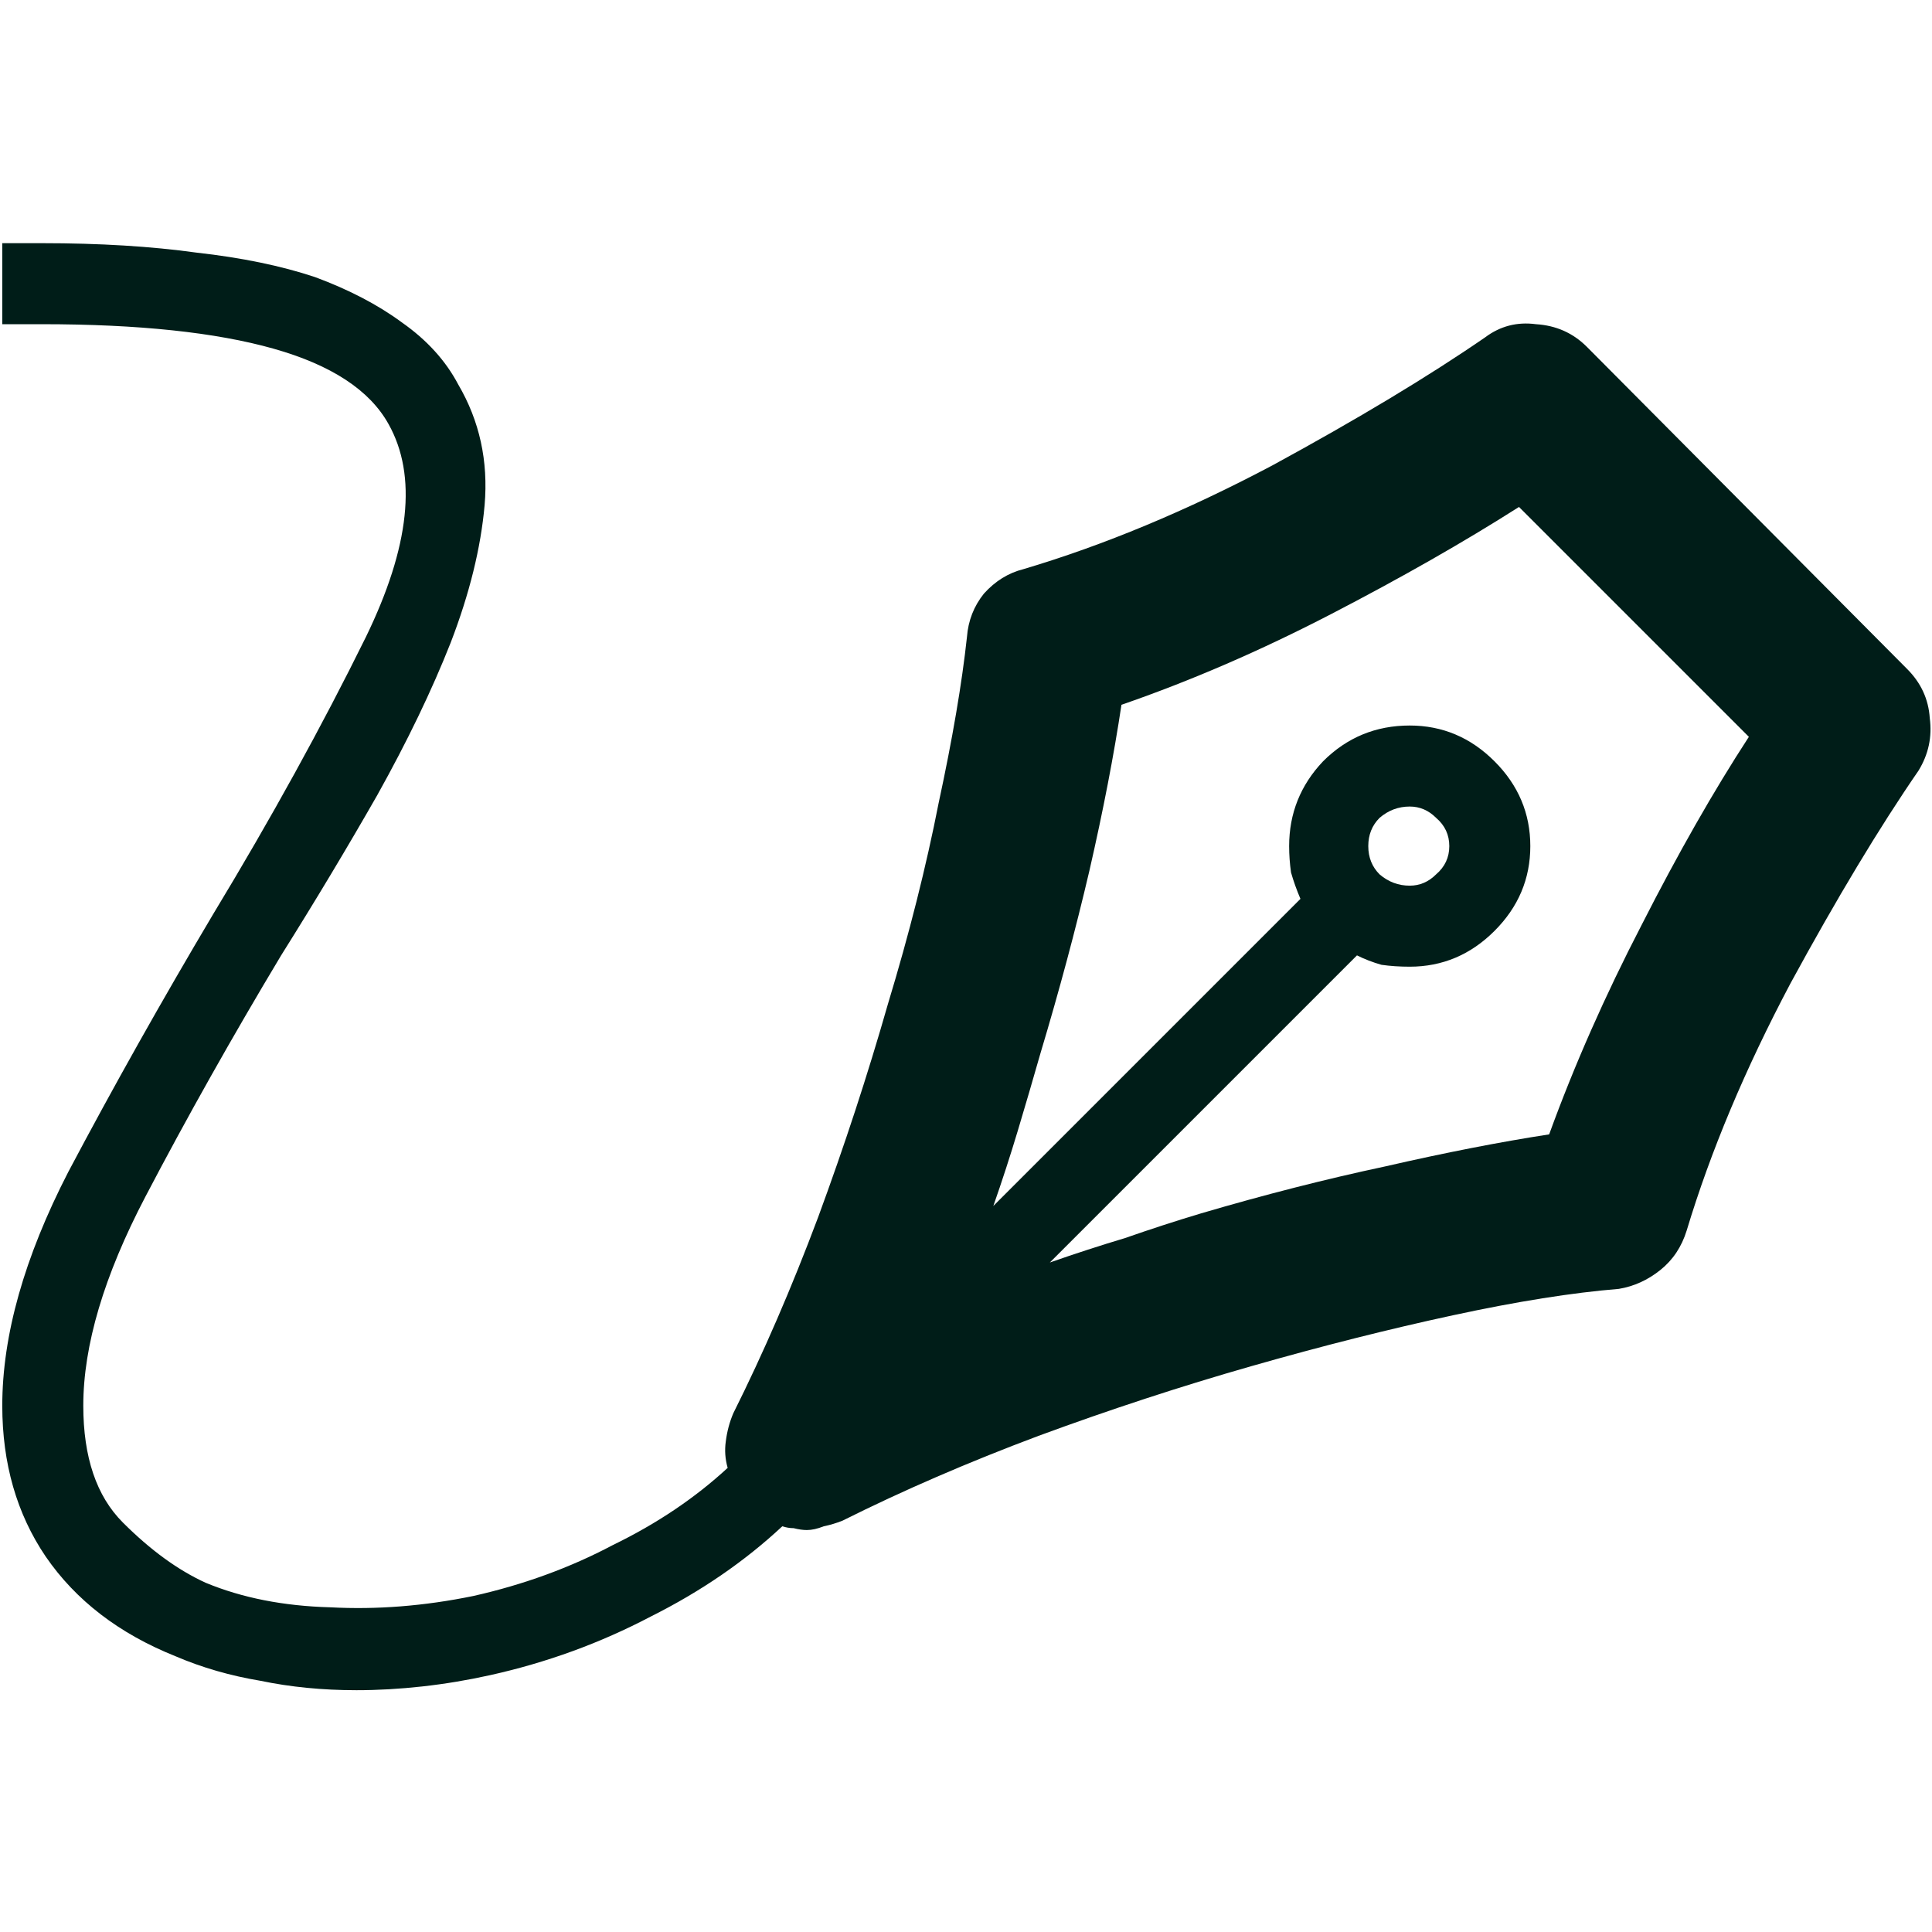 <?xml version="1.0" encoding="UTF-8"?> <svg xmlns="http://www.w3.org/2000/svg" width="513" height="513" viewBox="0 0 513 513" fill="none"><path d="M506.4 177.637C510.069 181.305 512.07 185.641 512.403 190.644C513.07 195.647 512.07 200.317 509.402 204.652C499.062 219.661 487.722 238.506 475.382 261.186C463.375 283.865 454.203 305.712 447.866 326.724C446.531 331.06 444.197 334.562 440.861 337.23C437.526 339.898 433.857 341.566 429.855 342.233C417.514 343.234 402.839 345.568 385.829 349.237C368.819 352.906 350.975 357.409 332.298 362.745C313.62 368.081 294.776 374.252 275.765 381.256C257.087 388.26 239.744 395.764 223.734 403.769C222.067 404.436 220.399 404.936 218.731 405.27C217.064 405.937 215.563 406.271 214.229 406.271C213.228 406.271 212.061 406.104 210.727 405.77C209.726 405.77 208.725 405.603 207.725 405.27C197.719 414.609 186.046 422.613 172.704 429.284C159.363 436.288 145.188 441.458 130.179 444.793C124.176 446.127 118.172 447.128 112.169 447.795C106.165 448.462 100.329 448.795 94.659 448.795C85.653 448.795 77.148 447.962 69.144 446.294C61.139 444.96 53.635 442.792 46.63 439.79C31.622 433.787 20.115 424.948 12.11 413.275C4.439 401.935 0.604 388.593 0.604 373.251C0.604 354.574 6.44 333.895 18.114 311.215C30.121 288.535 42.962 265.688 56.636 242.675C71.979 217.326 85.487 192.812 97.16 169.132C108.834 145.118 110.835 126.273 103.164 112.598C98.161 103.593 87.988 96.923 72.646 92.587C57.303 88.251 36.791 86.083 11.11 86.083H0.604V64.57H11.11C26.452 64.57 40.127 65.404 52.134 67.072C64.141 68.406 74.647 70.574 83.652 73.576C92.657 76.911 100.329 80.913 106.666 85.583C113.336 90.252 118.339 95.755 121.674 102.092C127.344 111.765 129.679 122.438 128.679 134.111C127.678 145.451 124.676 157.625 119.673 170.632C114.67 183.307 108.167 196.814 100.162 211.156C92.157 225.164 83.652 239.339 74.647 253.681C61.639 275.36 49.632 296.706 38.626 317.719C27.619 338.731 22.116 357.242 22.116 373.251C22.116 386.926 25.618 397.265 32.622 404.269C39.96 411.607 47.297 416.943 54.635 420.279C64.308 424.281 75.314 426.449 87.654 426.783C99.995 427.45 112.669 426.449 125.677 423.781C139.018 420.779 151.359 416.276 162.698 410.273C174.372 404.603 184.545 397.766 193.216 389.761C192.549 387.426 192.383 385.091 192.716 382.757C193.05 380.089 193.717 377.587 194.717 375.252C202.722 359.243 210.226 341.899 217.23 323.222C224.235 304.211 230.405 285.366 235.741 266.689C241.411 248.011 245.914 230.167 249.249 213.157C252.918 196.147 255.419 181.472 256.754 169.132C257.087 164.796 258.588 160.96 261.256 157.625C264.258 154.29 267.76 152.122 271.762 151.121C293.108 144.784 315.121 135.612 337.801 123.605C360.481 111.264 379.325 99.924 394.334 89.585C398.337 86.583 402.839 85.416 407.842 86.083C413.179 86.416 417.681 88.418 421.35 92.086L506.4 177.637ZM411.344 301.209C418.015 282.865 426.186 264.354 435.859 245.676C445.531 226.665 455.036 209.989 464.375 195.647L403.34 134.611C388.664 143.95 371.988 153.456 353.31 163.128C334.633 172.8 316.122 180.805 297.778 187.142C295.776 200.483 292.941 215.159 289.273 231.168C285.604 246.844 281.268 263.02 276.265 279.696C274.264 286.7 272.263 293.538 270.262 300.208C268.26 306.879 266.092 313.55 263.758 320.22L345.305 238.672C344.305 236.338 343.471 234.003 342.804 231.668C342.471 229.334 342.304 226.999 342.304 224.664C342.304 215.992 345.305 208.488 351.309 202.151C357.646 195.814 365.317 192.645 374.322 192.645C382.994 192.645 390.499 195.814 396.836 202.151C403.173 208.488 406.341 215.992 406.341 224.664C406.341 233.336 403.173 240.84 396.836 247.177C390.499 253.514 382.994 256.683 374.322 256.683C371.654 256.683 369.153 256.516 366.818 256.183C364.483 255.516 362.315 254.682 360.314 253.681L278.766 335.229C285.437 332.894 292.108 330.726 298.778 328.725C305.449 326.39 312.119 324.222 318.79 322.221C335.8 317.218 352.143 313.049 367.819 309.714C383.828 306.045 398.337 303.21 411.344 301.209ZM363.316 224.664C363.316 227.666 364.317 230.167 366.318 232.169C368.652 234.17 371.321 235.17 374.322 235.17C376.991 235.17 379.325 234.17 381.327 232.169C383.661 230.167 384.829 227.666 384.829 224.664C384.829 221.662 383.661 219.161 381.327 217.16C379.325 215.159 376.991 214.158 374.322 214.158C371.321 214.158 368.652 215.159 366.318 217.16C364.317 219.161 363.316 221.662 363.316 224.664Z" fill="#001D18"></path></svg> 